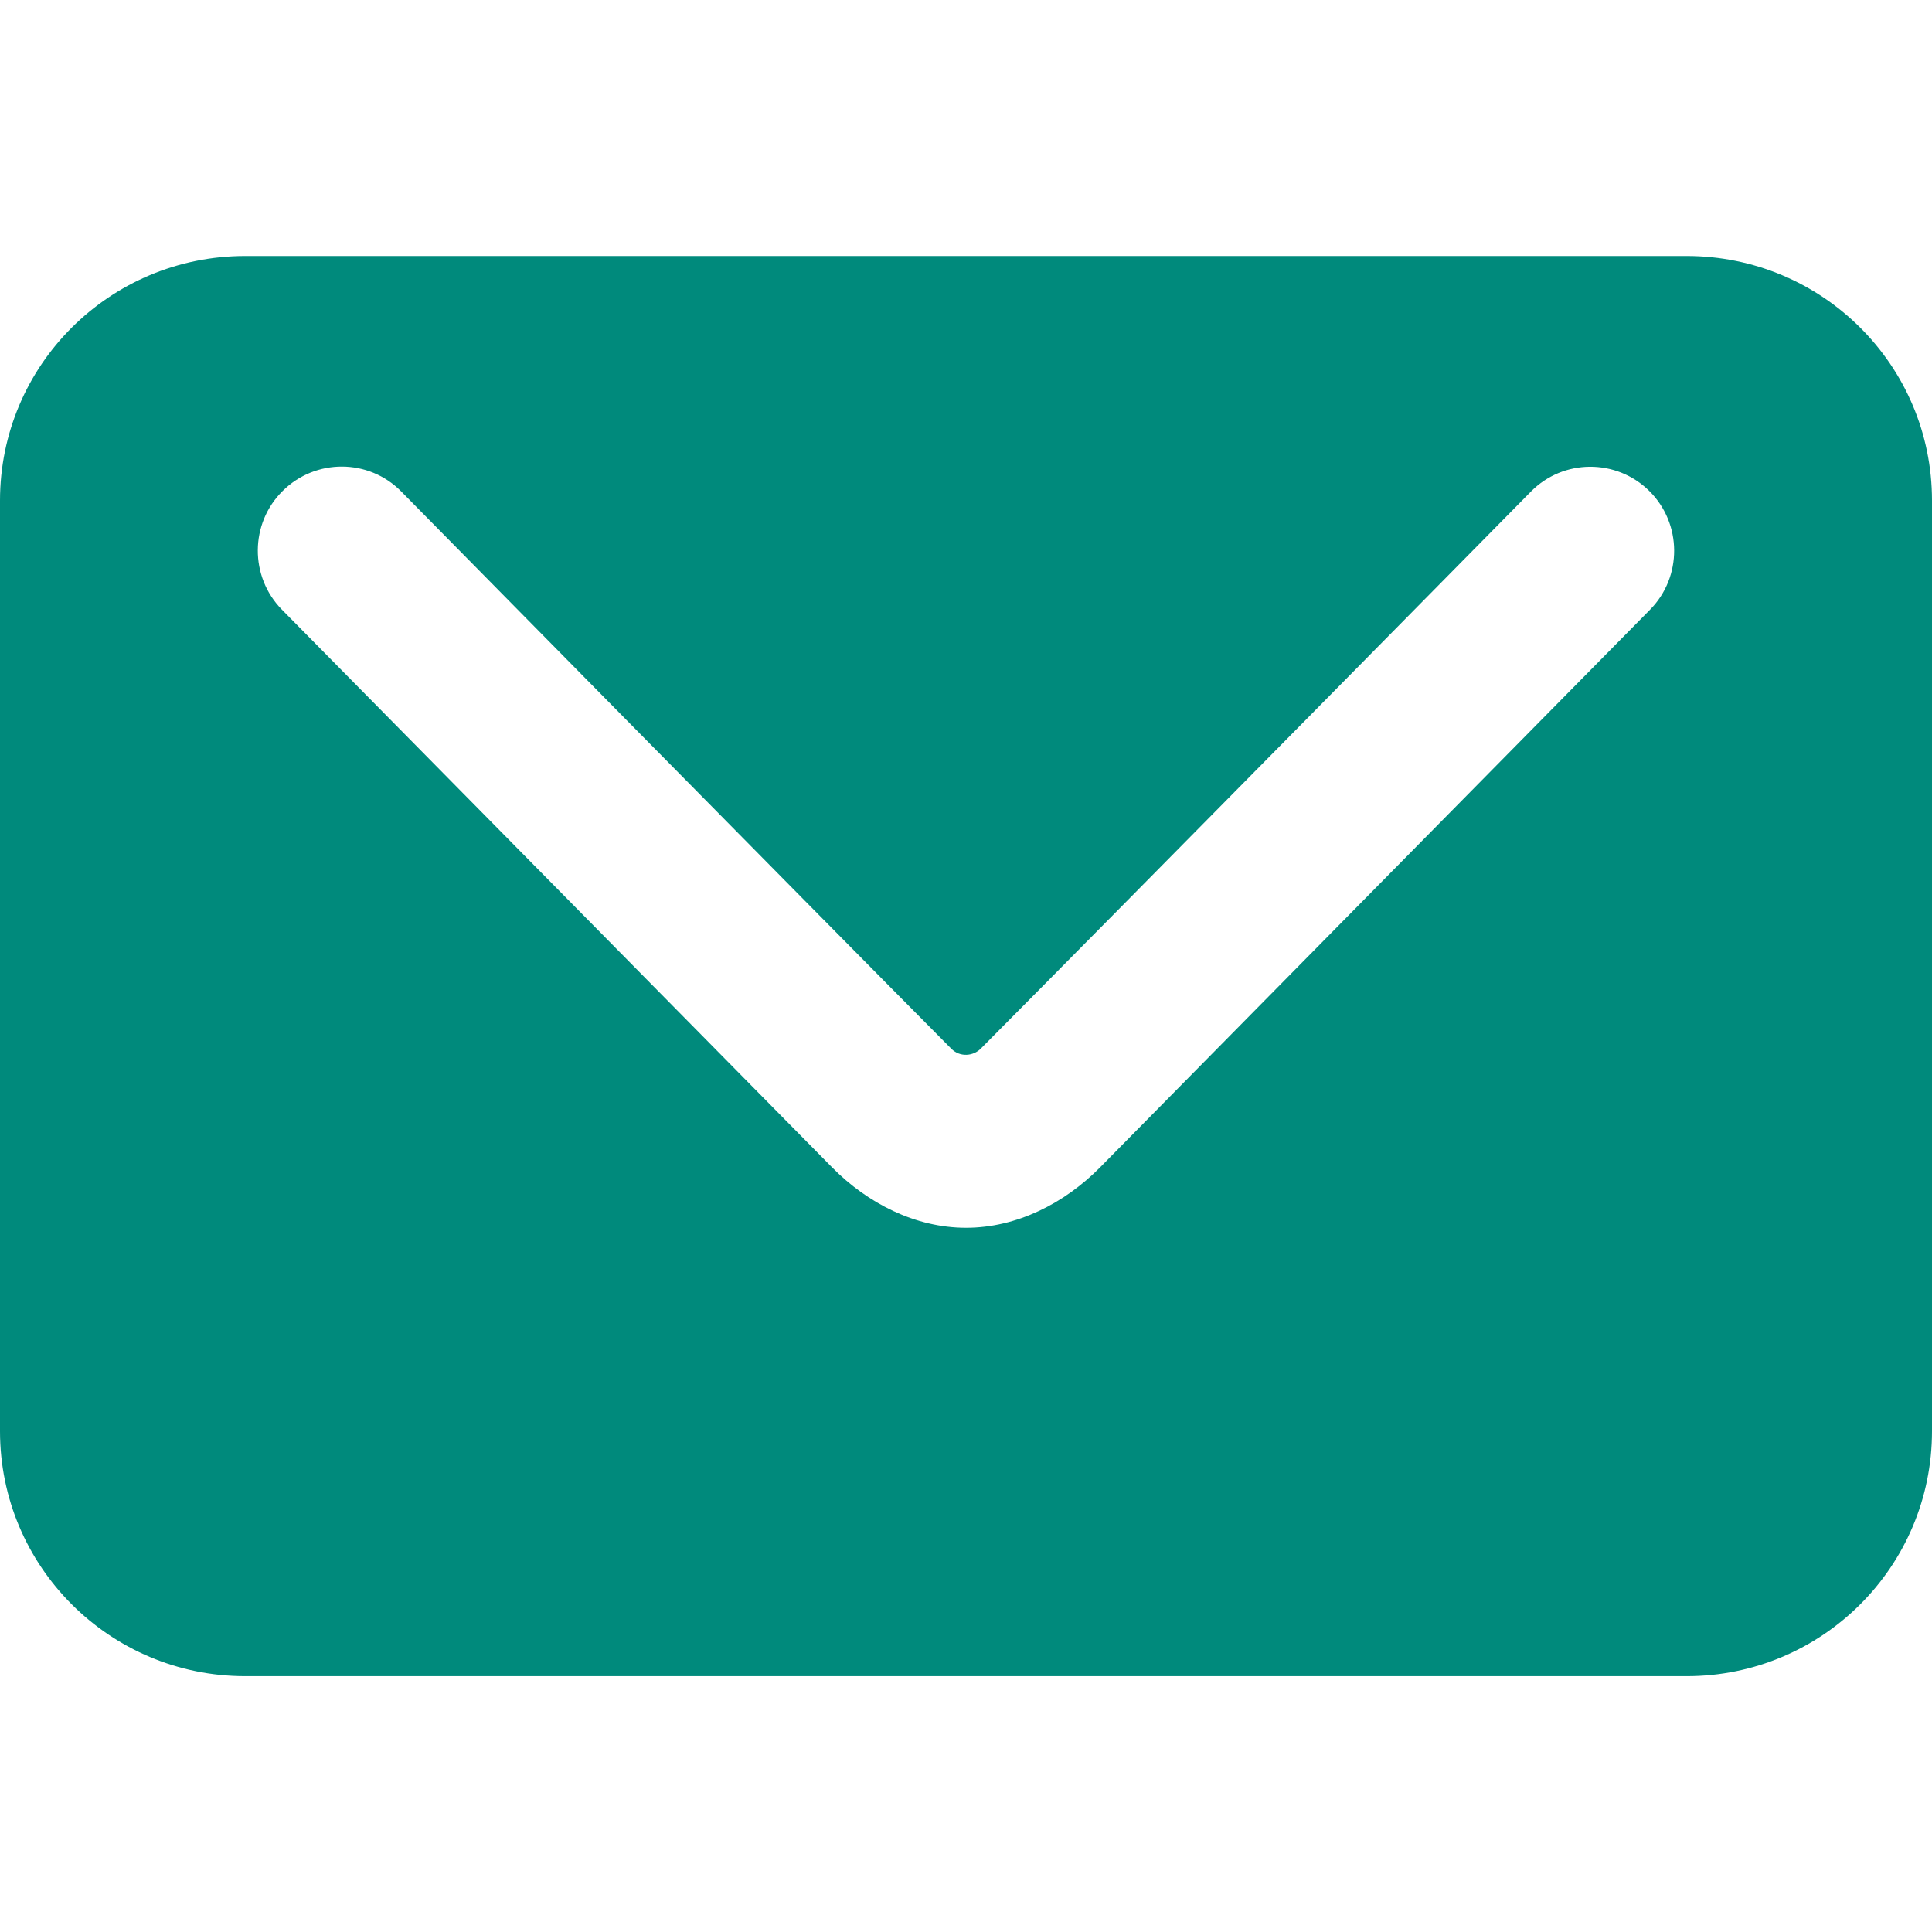 <svg width="24" height="24" viewBox="0 0 24 24" fill="none" xmlns="http://www.w3.org/2000/svg">
<g clip-path="url(#clip0_9700_19623)">
<path d="M20.952 3.18H12.012H11.989H3.046C1.365 3.18 0 4.536 0 6.218V17.779C0 19.461 1.365 20.822 3.046 20.822H11.988H12.012H20.952C22.635 20.822 24 19.461 24 17.779V6.218C24 4.536 22.634 3.18 20.952 3.18ZM20.497 7.574L13.665 14.502C13.225 14.947 12.63 15.252 12.001 15.252C11.371 15.252 10.776 14.947 10.337 14.502L3.503 7.574C3.099 7.165 3.103 6.501 3.512 6.098C3.92 5.694 4.579 5.695 4.983 6.104C4.983 6.104 10.103 11.302 11.817 13.027C11.927 13.138 12.091 13.119 12.183 13.027C13.897 11.302 19.017 6.107 19.017 6.107C19.421 5.698 20.079 5.695 20.488 6.099C20.896 6.503 20.901 7.165 20.497 7.574Z" fill="#008A7C"/>
</g>
<defs>
<clipPath id="clip0_9700_19623">
<rect width="24" height="24" fill="white"/>
</clipPath>
</defs>
</svg>
